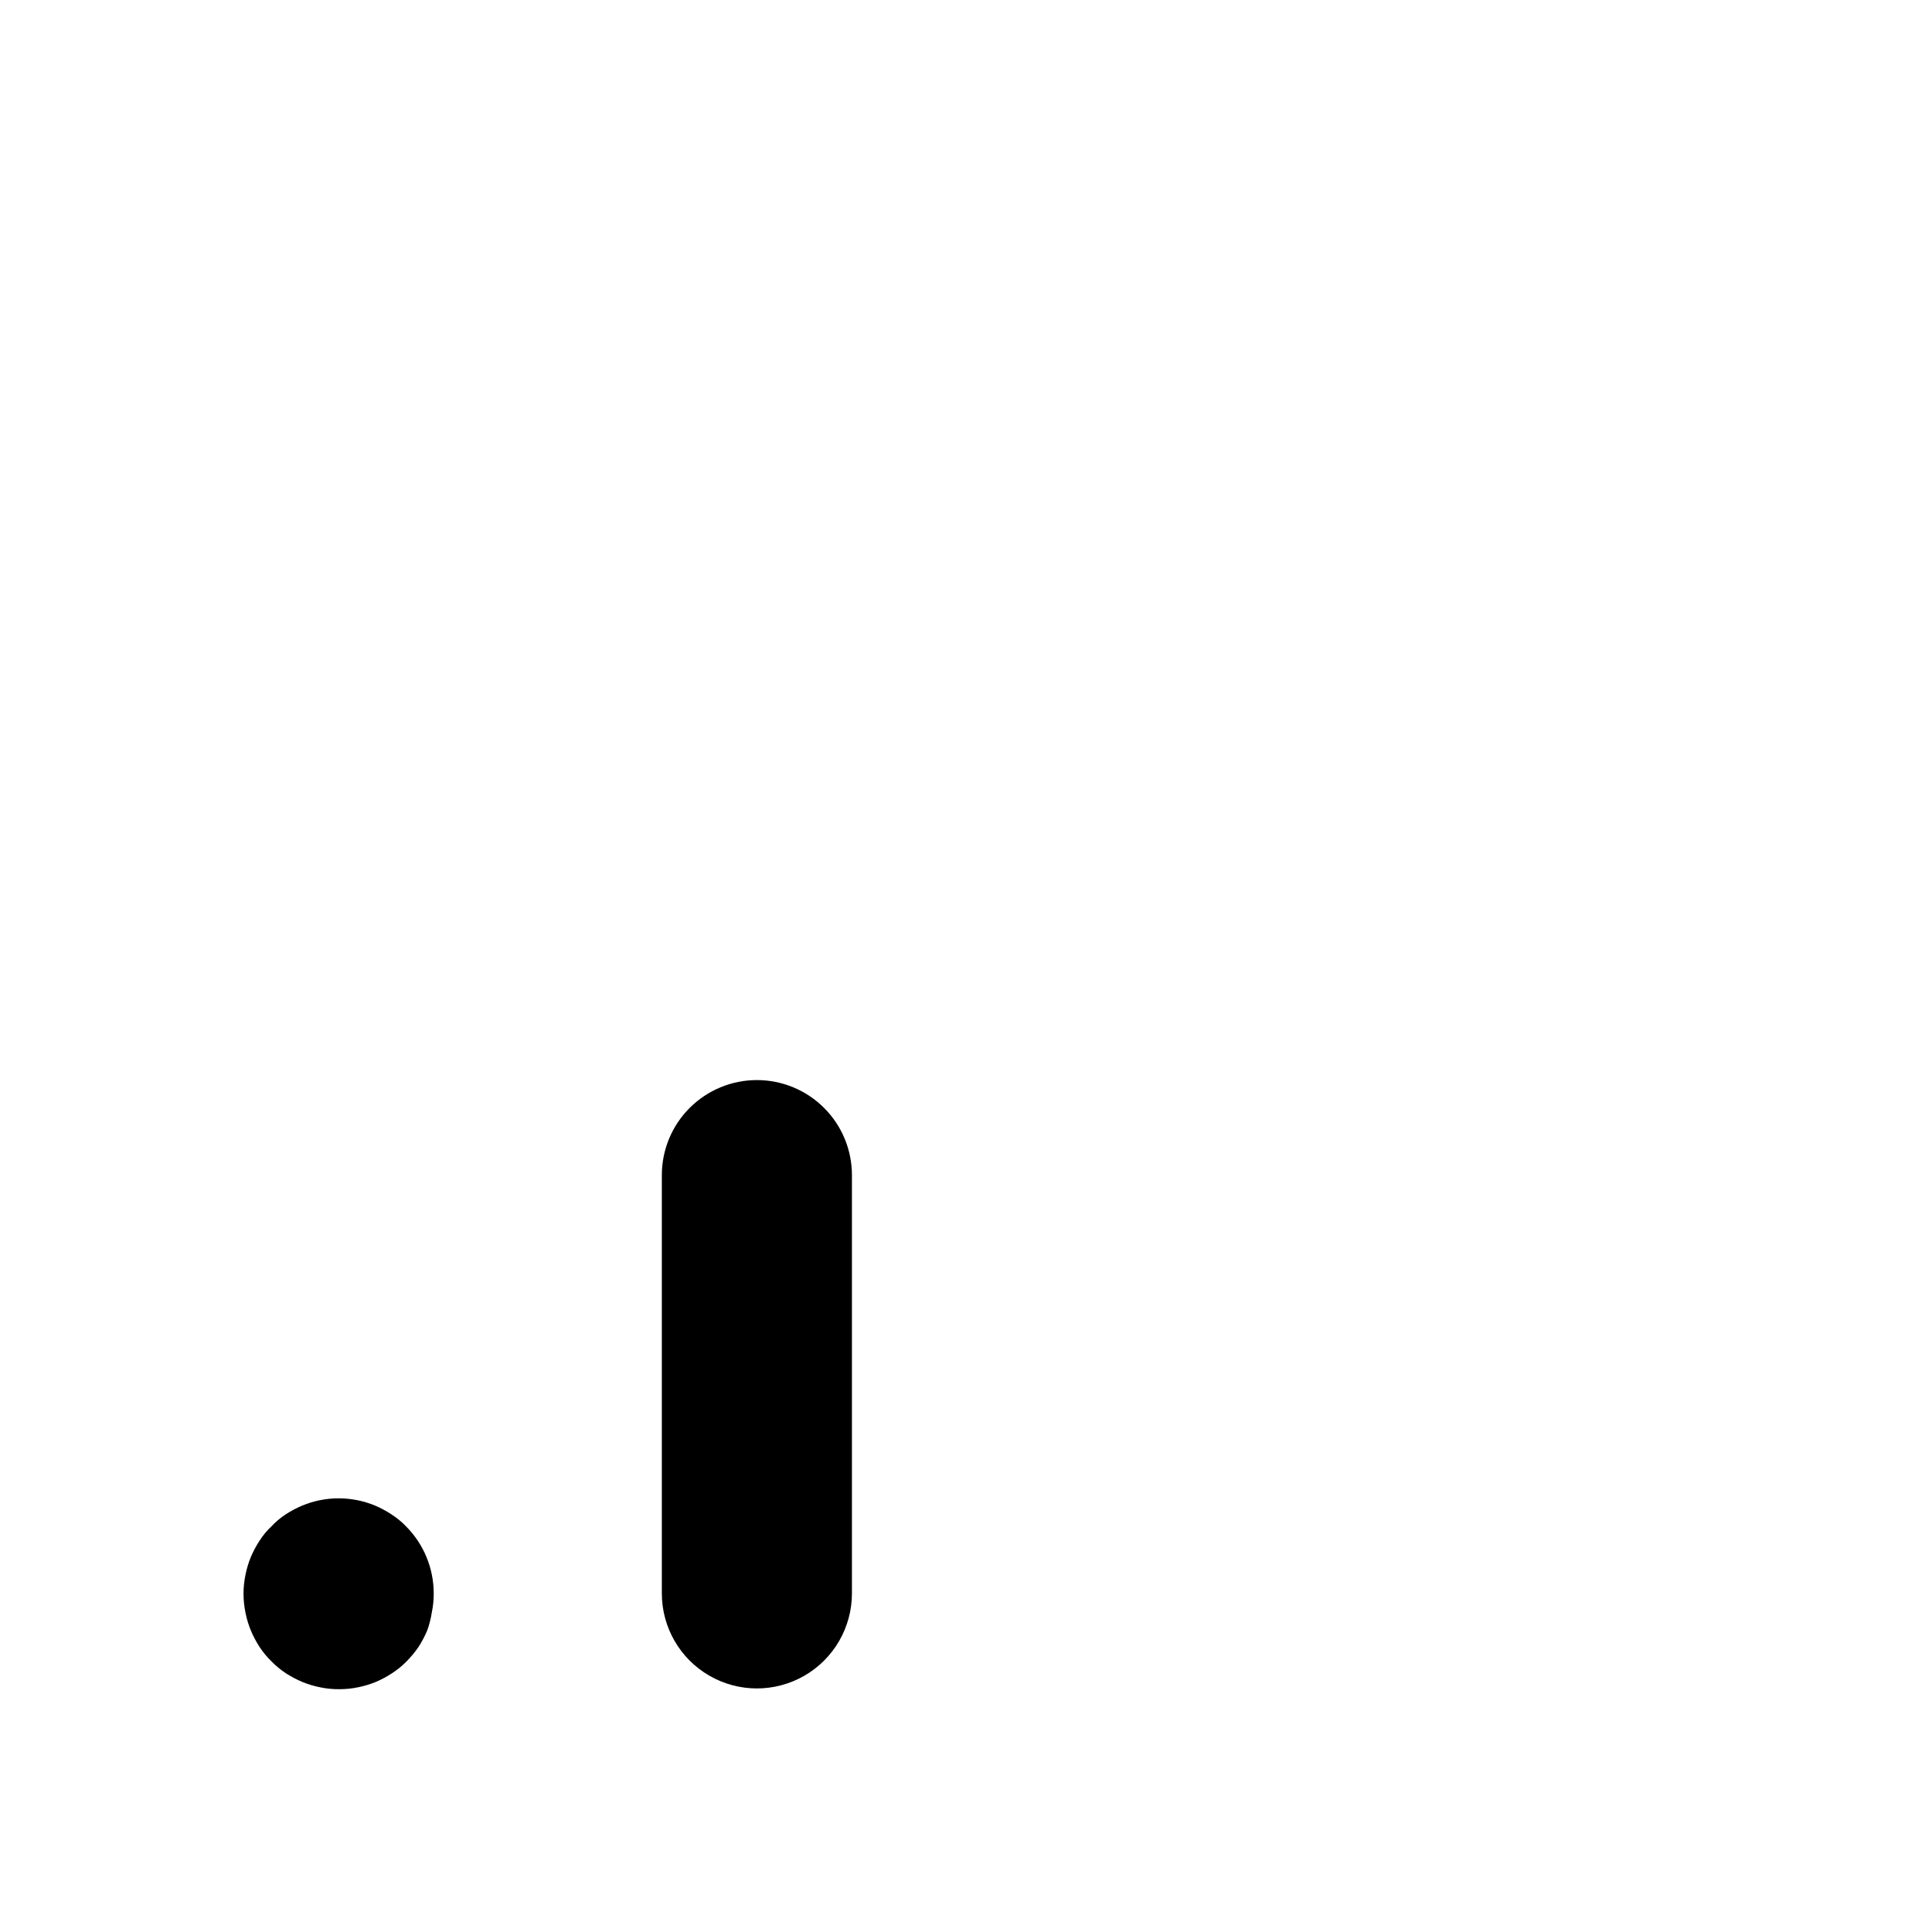 <?xml version="1.0" encoding="UTF-8"?>
<!-- Uploaded to: ICON Repo, www.iconrepo.com, Generator: ICON Repo Mixer Tools -->
<svg fill="#000000" width="800px" height="800px" version="1.1" viewBox="144 144 512 512" xmlns="http://www.w3.org/2000/svg">
 <g>
  <path d="m247.7 545.3c-1.371-0.898-2.82-1.676-4.332-2.316-6.16-2.547-13.082-2.547-19.246 0-1.523 0.641-2.992 1.418-4.383 2.316-1.379 0.902-2.648 1.969-3.777 3.176-1.219 1.133-2.285 2.422-3.176 3.828-0.898 1.371-1.676 2.82-2.316 4.332-0.621 1.512-1.094 3.082-1.41 4.684-0.699 3.324-0.699 6.754 0 10.078 0.316 1.605 0.789 3.172 1.41 4.684 0.641 1.527 1.418 2.996 2.316 4.387 0.918 1.387 1.98 2.672 3.176 3.828 1.145 1.172 2.41 2.223 3.777 3.121 1.391 0.902 2.859 1.676 4.383 2.32 1.516 0.621 3.082 1.094 4.688 1.41 1.656 0.352 3.344 0.52 5.039 0.504 1.691 0.012 3.379-0.156 5.035-0.504 1.605-0.316 3.176-0.789 4.688-1.41 1.508-0.645 2.961-1.418 4.332-2.32 1.383-0.898 2.668-1.945 3.828-3.121 1.168-1.184 2.227-2.465 3.176-3.828 0.891-1.398 1.664-2.863 2.316-4.387 0.559-1.551 0.965-3.152 1.211-4.785 0.348-1.656 0.516-3.344 0.504-5.039-0.004-6.668-2.648-13.062-7.356-17.781-1.164-1.207-2.469-2.273-3.883-3.176z"/>
  <path d="m344.58 430.23c-6.68 0-13.086 2.656-17.812 7.379-4.723 4.723-7.375 11.133-7.375 17.812v110.84c0 9 4.801 17.316 12.594 21.816s17.395 4.5 25.191 0c7.793-4.5 12.594-12.816 12.594-21.816v-110.84c0-6.68-2.652-13.09-7.379-17.812-4.723-4.723-11.129-7.379-17.812-7.379z"/>
 </g>
</svg>